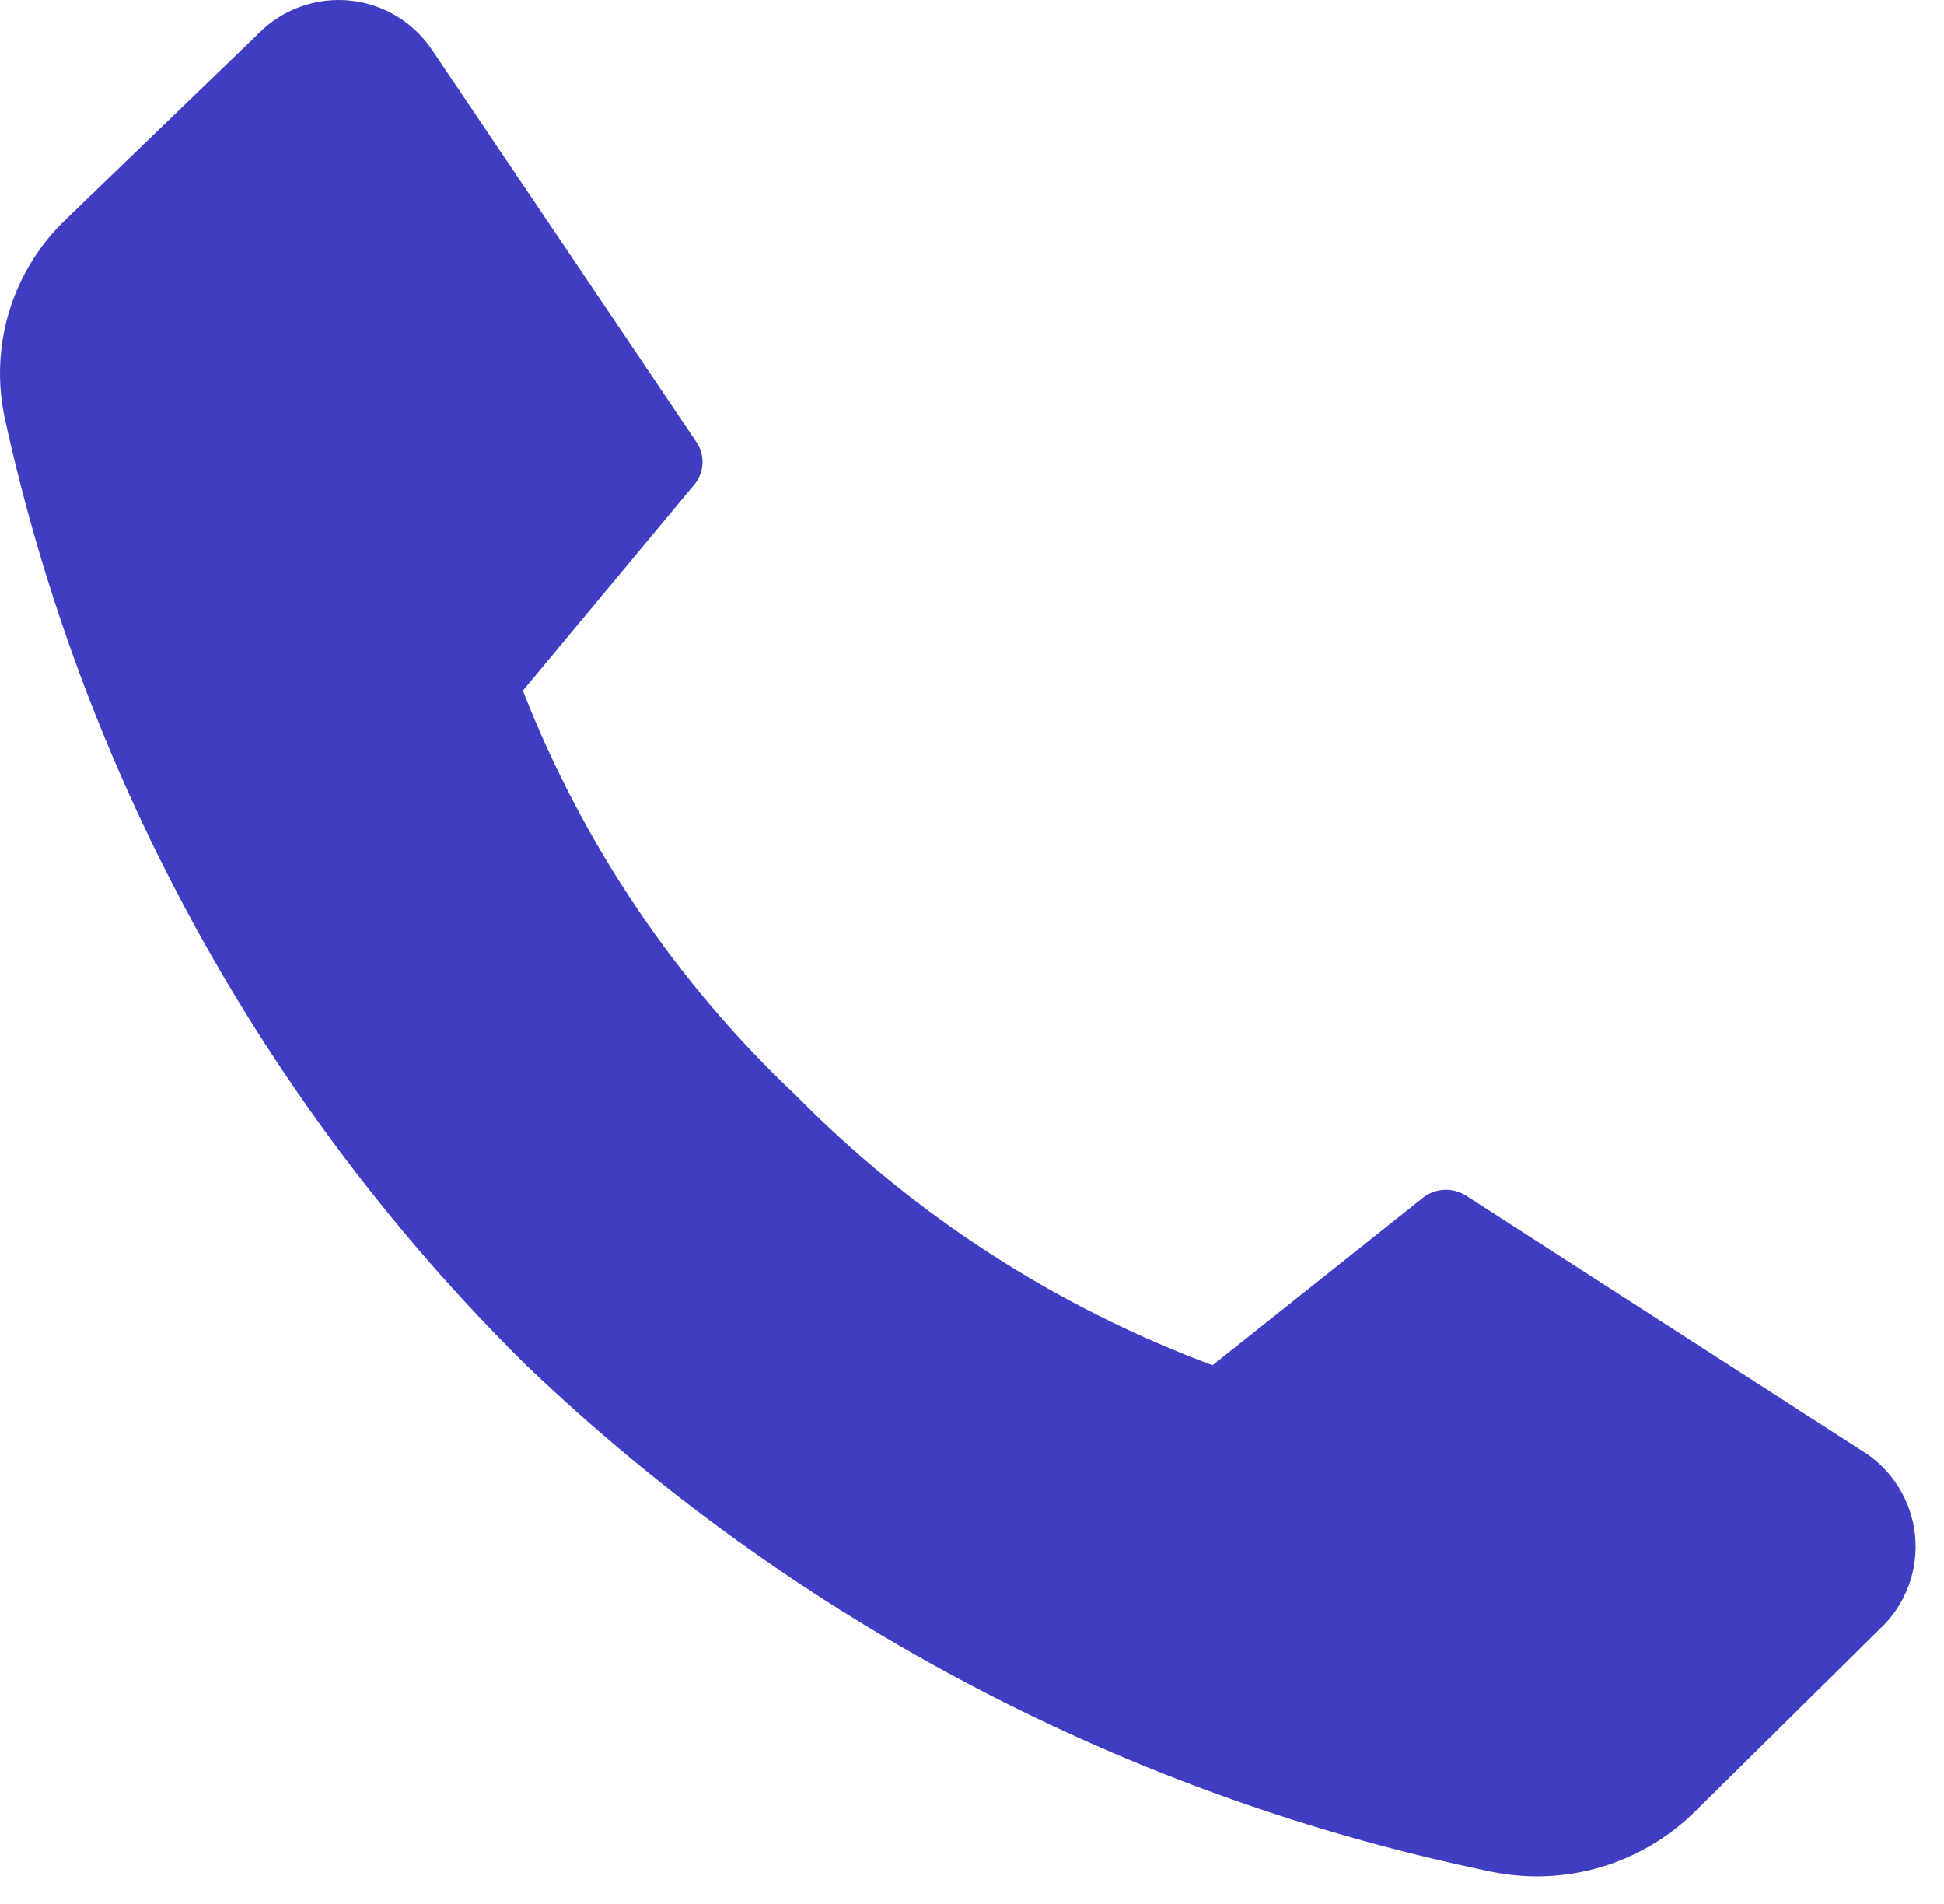 <?xml version="1.0" encoding="UTF-8"?> <svg xmlns="http://www.w3.org/2000/svg" width="48" height="47" viewBox="0 0 48 47" fill="none"> <path d="M19.661 27.049C22.56 29.99 26.068 32.261 29.939 33.702L35.175 29.535C35.33 29.428 35.514 29.371 35.703 29.371C35.891 29.371 36.075 29.428 36.23 29.535L45.953 35.799C46.322 36.021 46.634 36.325 46.865 36.689C47.096 37.052 47.24 37.464 47.284 37.893C47.329 38.321 47.273 38.754 47.121 39.157C46.97 39.56 46.727 39.923 46.411 40.215L41.855 44.715C41.203 45.36 40.401 45.833 39.521 46.093C38.642 46.352 37.711 46.389 36.814 46.202C27.858 44.352 19.604 40.02 12.994 33.702C6.531 27.32 2.058 19.2 0.119 10.327C-0.072 9.443 -0.032 8.524 0.235 7.661C0.503 6.797 0.989 6.017 1.647 5.396L6.369 0.841C6.661 0.54 7.018 0.31 7.412 0.167C7.805 0.024 8.226 -0.028 8.643 0.014C9.06 0.057 9.462 0.194 9.819 0.414C10.175 0.634 10.477 0.932 10.703 1.285L17.175 10.882C17.286 11.033 17.347 11.216 17.347 11.403C17.347 11.591 17.286 11.773 17.175 11.924L12.911 17.049C14.391 20.842 16.697 24.258 19.661 27.049V27.049Z" fill="#3F3EC3"></path> </svg> 